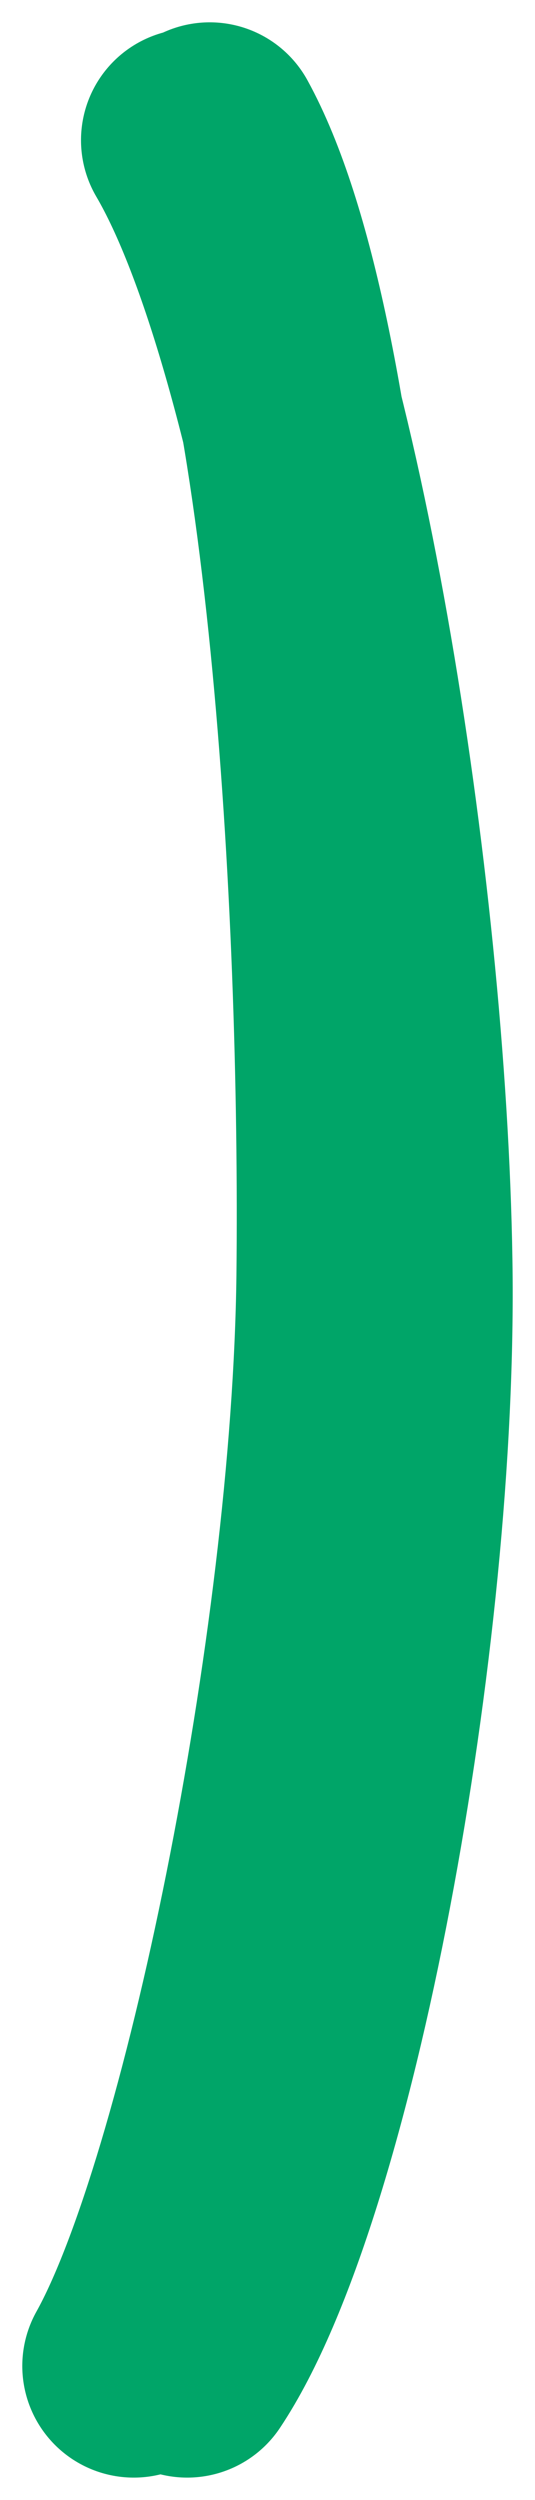 <?xml version="1.0" encoding="UTF-8"?> <svg xmlns="http://www.w3.org/2000/svg" width="12" height="56" viewBox="0 0 12 56" fill="none"><path d="M4.317 3.141C6.897 7.542 8.865 19.946 8.994 28.255C9.131 36.565 6.84 49.045 4.199 53M4.704 3C7.163 7.465 7.894 20.273 7.803 28.591C7.704 36.909 5.185 49.087 3 53" stroke="#00A568" stroke-width="5" stroke-linecap="round"></path></svg> 